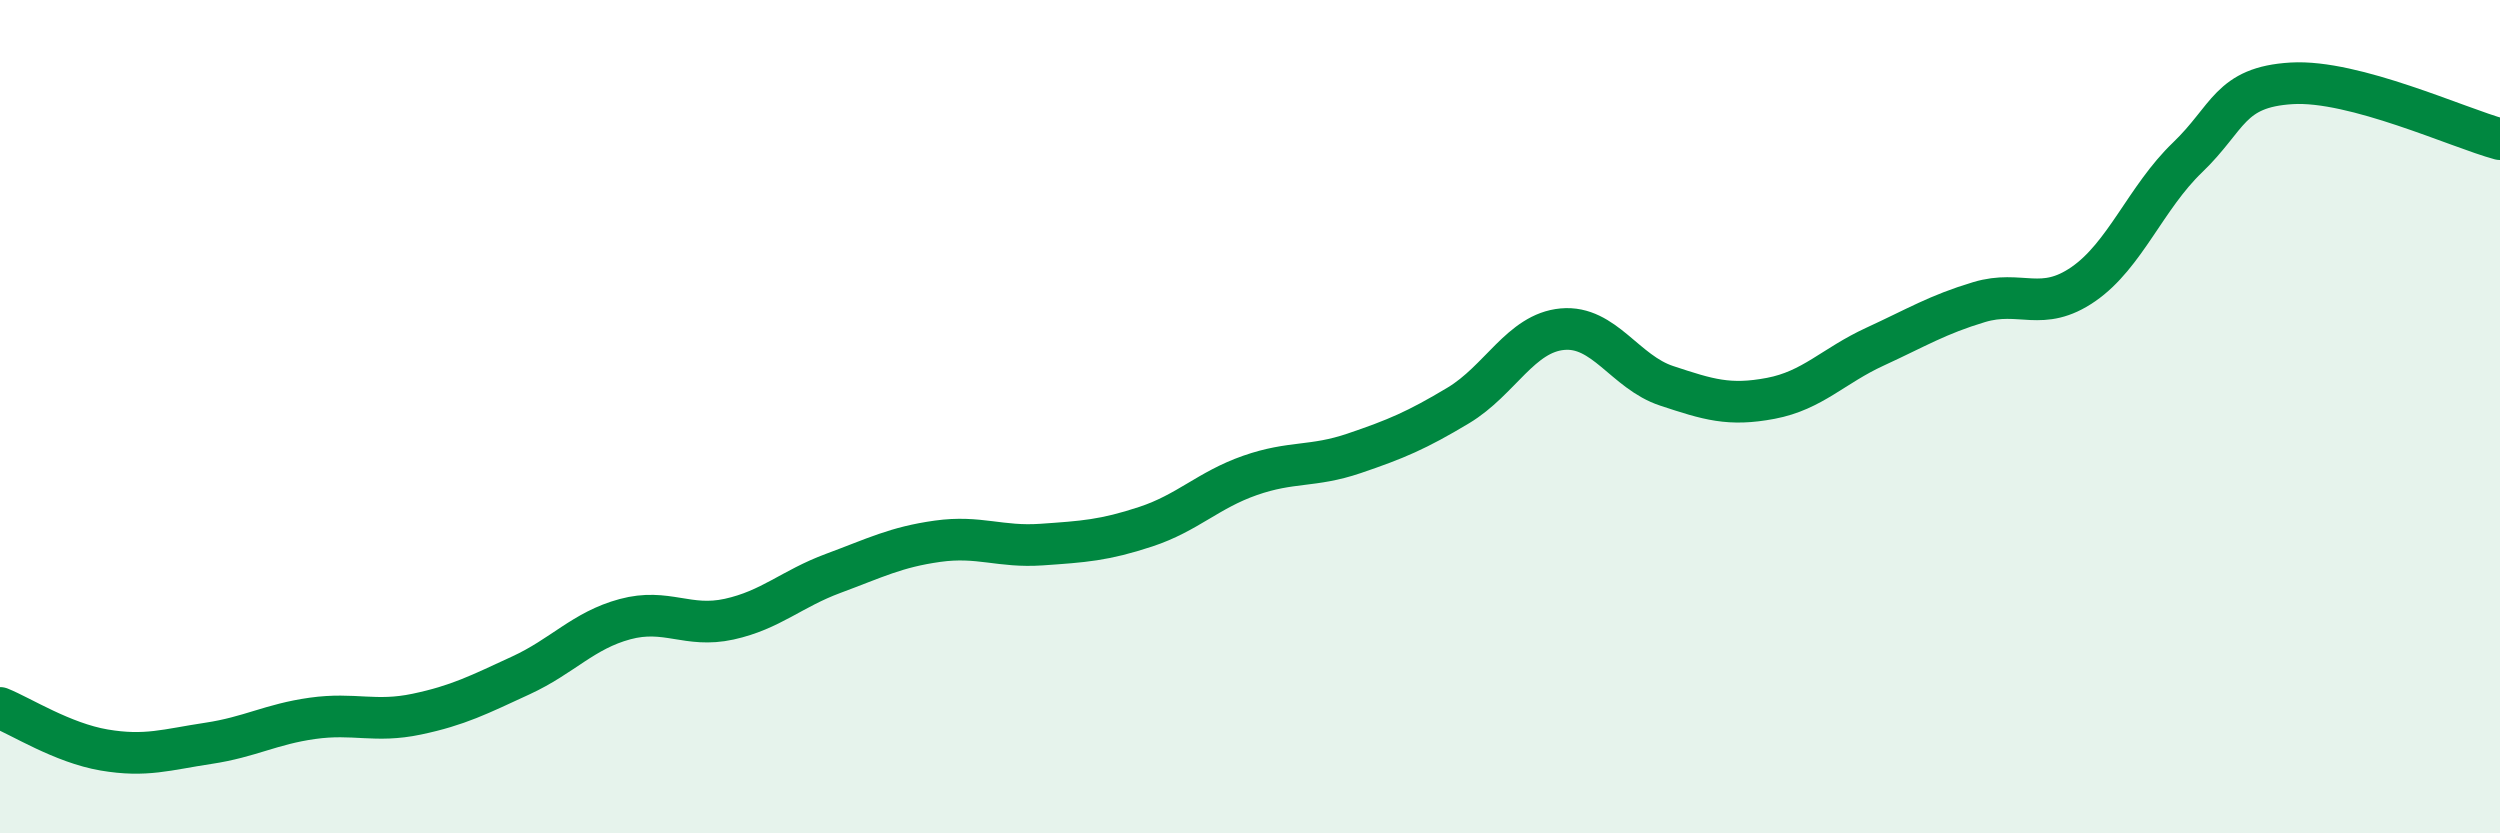 
    <svg width="60" height="20" viewBox="0 0 60 20" xmlns="http://www.w3.org/2000/svg">
      <path
        d="M 0,16.99 C 0.5,17.19 1.5,17.83 2.5,18 C 3.5,18.17 4,17.99 5,17.84 C 6,17.69 6.5,17.38 7.5,17.24 C 8.5,17.1 9,17.35 10,17.14 C 11,16.93 11.5,16.67 12.5,16.21 C 13.5,15.75 14,15.13 15,14.86 C 16,14.59 16.5,15.08 17.5,14.86 C 18.5,14.64 19,14.13 20,13.76 C 21,13.39 21.5,13.13 22.5,12.99 C 23.5,12.85 24,13.14 25,13.07 C 26,13 26.5,12.97 27.5,12.64 C 28.5,12.31 29,11.76 30,11.41 C 31,11.06 31.5,11.22 32.5,10.88 C 33.5,10.54 34,10.33 35,9.73 C 36,9.13 36.5,7.99 37.5,7.9 C 38.5,7.81 39,8.93 40,9.26 C 41,9.59 41.5,9.75 42.5,9.56 C 43.5,9.37 44,8.78 45,8.32 C 46,7.86 46.5,7.55 47.5,7.25 C 48.5,6.95 49,7.51 50,6.82 C 51,6.13 51.5,4.74 52.5,3.78 C 53.5,2.82 53.5,2.09 55,2 C 56.5,1.91 59,3.07 60,3.34L60 20L0 20Z"
        fill="#008740"
        opacity="0.1"
        stroke-linecap="round"
        stroke-linejoin="round"
      />
      <path
        d="M 0,16.99 C 0.5,17.19 1.5,17.83 2.5,18 C 3.5,18.17 4,17.99 5,17.84 C 6,17.69 6.5,17.38 7.5,17.24 C 8.5,17.1 9,17.35 10,17.14 C 11,16.93 11.5,16.67 12.5,16.21 C 13.5,15.75 14,15.13 15,14.86 C 16,14.59 16.5,15.08 17.5,14.86 C 18.5,14.64 19,14.13 20,13.76 C 21,13.39 21.5,13.13 22.5,12.99 C 23.5,12.85 24,13.14 25,13.07 C 26,13 26.5,12.97 27.5,12.64 C 28.5,12.31 29,11.76 30,11.41 C 31,11.06 31.5,11.22 32.5,10.88 C 33.5,10.54 34,10.33 35,9.73 C 36,9.13 36.5,7.99 37.5,7.9 C 38.5,7.81 39,8.93 40,9.26 C 41,9.59 41.5,9.75 42.5,9.56 C 43.5,9.37 44,8.78 45,8.32 C 46,7.86 46.5,7.55 47.5,7.25 C 48.5,6.95 49,7.51 50,6.82 C 51,6.13 51.5,4.74 52.5,3.78 C 53.5,2.82 53.5,2.09 55,2 C 56.5,1.91 59,3.07 60,3.34"
        stroke="#008740"
        stroke-width="1"
        fill="none"
        stroke-linecap="round"
        stroke-linejoin="round"
      />
    </svg>
  